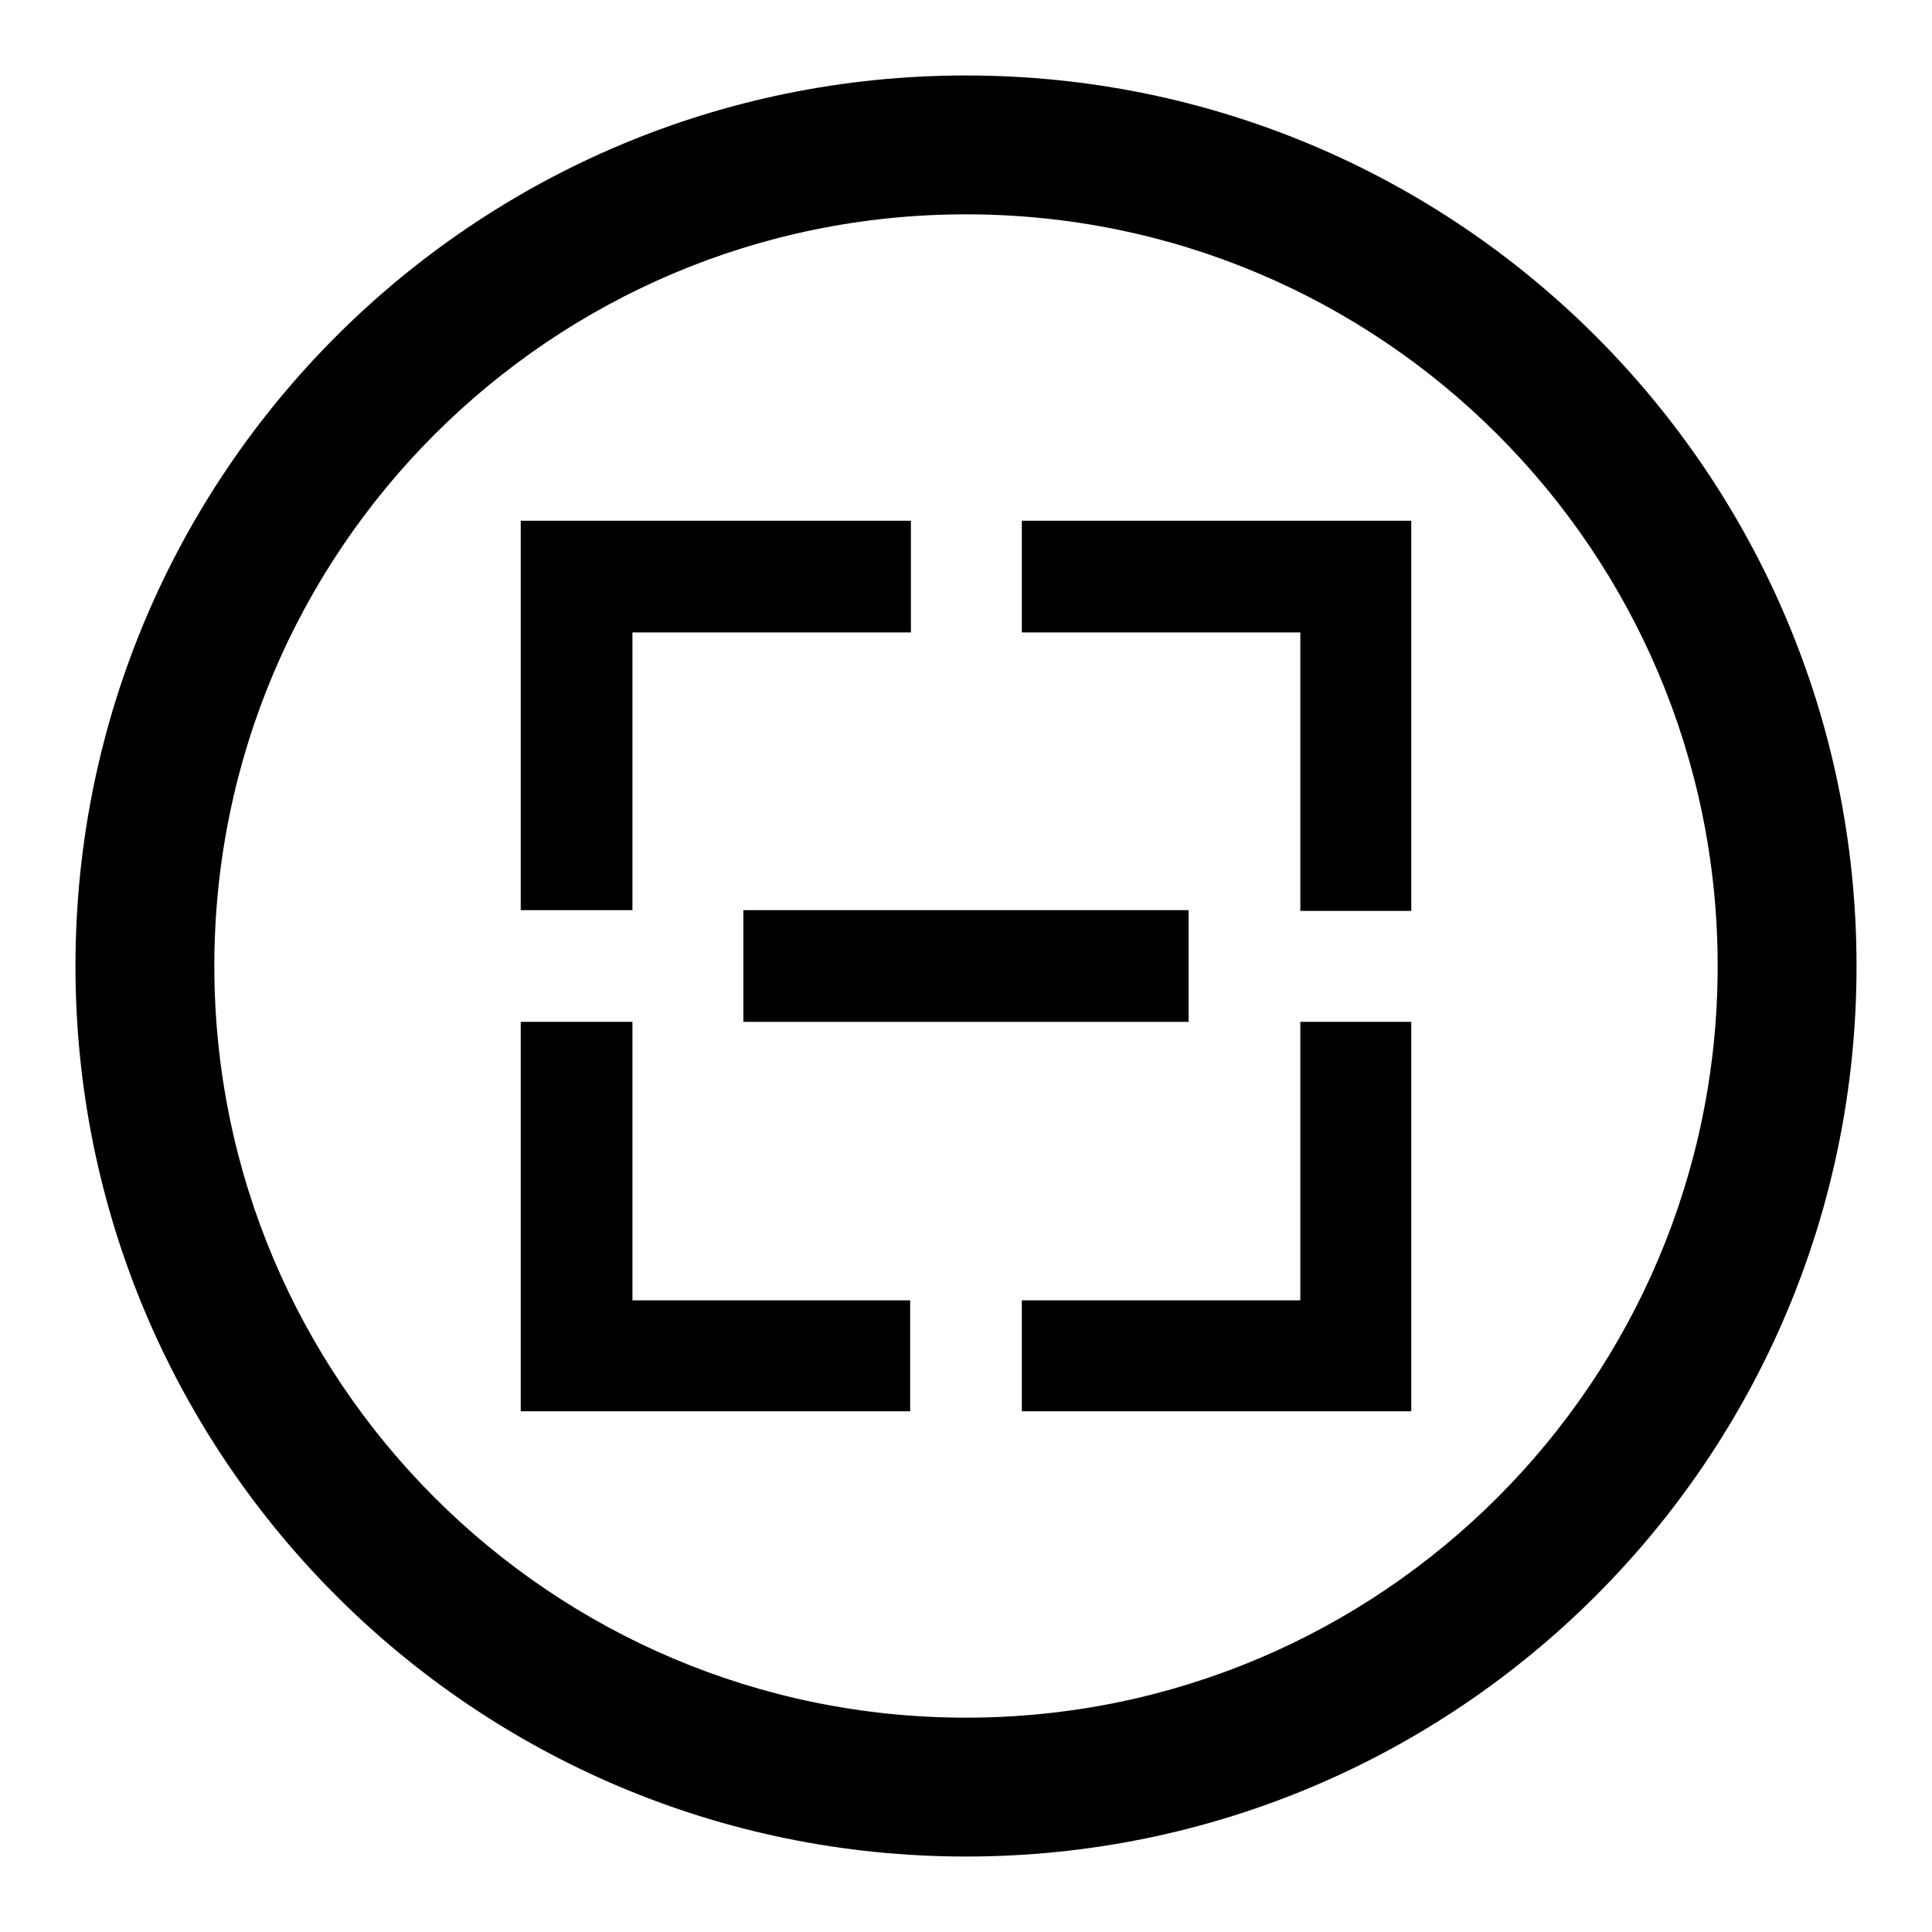 <?xml version="1.0" encoding="utf-8"?>
<!-- Svg Vector Icons : http://www.onlinewebfonts.com/icon -->
<!DOCTYPE svg PUBLIC "-//W3C//DTD SVG 1.1//EN" "http://www.w3.org/Graphics/SVG/1.1/DTD/svg11.dtd">
<svg version="1.1" xmlns="http://www.w3.org/2000/svg" xmlns:xlink="http://www.w3.org/1999/xlink" x="0px" y="0px" viewBox="0 0 256 256" enable-background="new 0 0 256 256" xml:space="preserve">
<g><g><path fill="#000000" d="M128,10C62.8,10,10,62.8,10,128c0,65.2,52.8,118,118,118c65.2,0,118-52.8,118-118C246,62.8,193.2,10,128,10z M128,227.6c-55,0-99.6-44.6-99.6-99.6S73,28.4,128,28.4S227.6,73,227.6,128S183,227.6,128,227.6z"/><path fill="#000000" d="M135.4,83.8h36.9v36.9H187V69h-51.6V83.8z"/><path fill="#000000" d="M83.8,120.6V83.8h36.9V69H69v51.6H83.8z"/><path fill="#000000" d="M120.6,172.3H83.8v-36.9H69V187h51.6V172.3z"/><path fill="#000000" d="M172.3,135.4v36.9h-36.9V187H187v-51.6H172.3z"/><path fill="#000000" d="M98.5,120.6h59v14.8h-59V120.6z"/></g></g>
</svg>